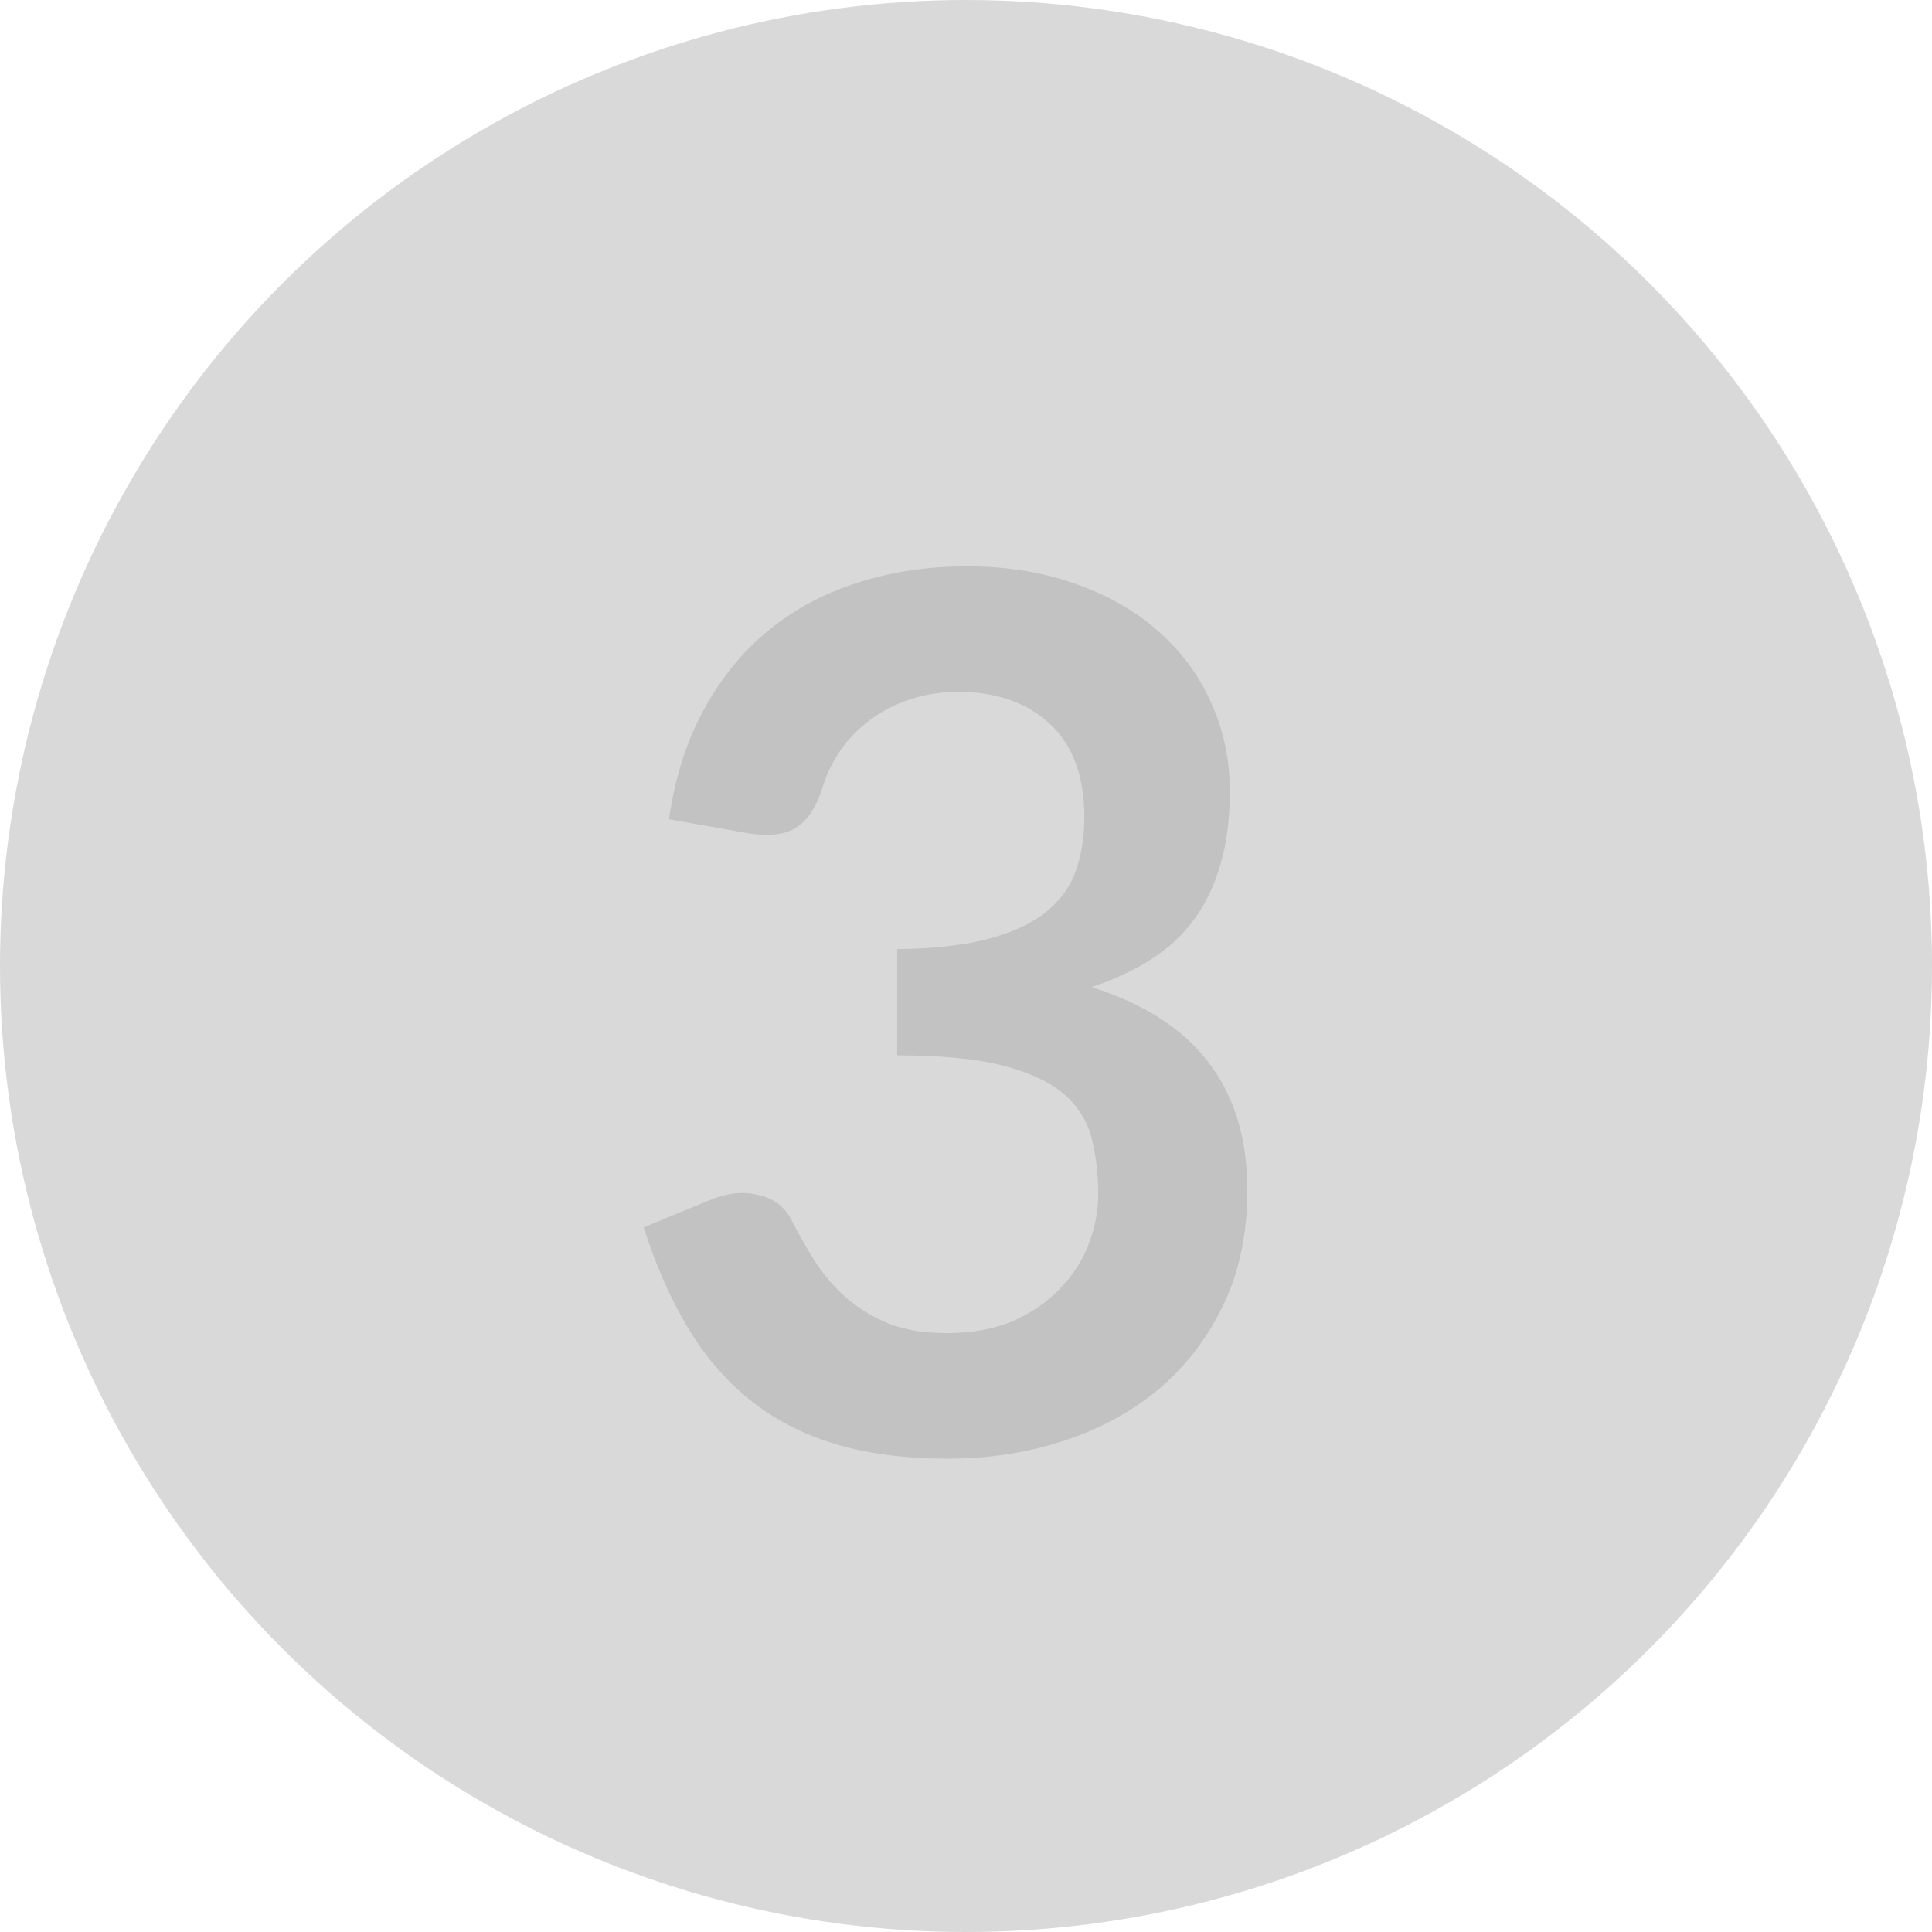 <svg width="32" height="32" viewBox="0 0 32 32" fill="none" xmlns="http://www.w3.org/2000/svg">
<circle cx="16" cy="16" r="16" fill="#D9D9D9"/>
<path d="M11.08 13.57C11.18 12.877 11.373 12.27 11.66 11.75C11.947 11.223 12.303 10.787 12.73 10.44C13.163 10.087 13.657 9.823 14.21 9.65C14.77 9.47 15.37 9.38 16.01 9.38C16.677 9.38 17.277 9.477 17.81 9.67C18.35 9.857 18.81 10.12 19.19 10.46C19.57 10.793 19.86 11.187 20.06 11.64C20.267 12.093 20.37 12.583 20.37 13.11C20.37 13.57 20.317 13.977 20.21 14.33C20.11 14.677 19.963 14.98 19.77 15.24C19.577 15.5 19.337 15.72 19.05 15.9C18.763 16.08 18.44 16.23 18.08 16.35C18.947 16.623 19.593 17.04 20.02 17.6C20.447 18.16 20.66 18.863 20.66 19.71C20.66 20.43 20.527 21.067 20.26 21.62C19.993 22.173 19.633 22.64 19.18 23.02C18.727 23.393 18.2 23.677 17.6 23.87C17.007 24.063 16.377 24.16 15.71 24.16C14.983 24.16 14.35 24.077 13.81 23.91C13.27 23.743 12.8 23.497 12.4 23.17C12 22.843 11.66 22.443 11.38 21.97C11.1 21.497 10.86 20.95 10.66 20.33L11.75 19.88C12.037 19.76 12.303 19.73 12.55 19.79C12.803 19.843 12.987 19.977 13.1 20.19C13.22 20.423 13.35 20.653 13.49 20.88C13.637 21.107 13.81 21.31 14.01 21.49C14.21 21.663 14.443 21.807 14.71 21.92C14.983 22.027 15.307 22.08 15.68 22.08C16.1 22.08 16.467 22.013 16.78 21.88C17.093 21.74 17.353 21.56 17.56 21.34C17.773 21.12 17.93 20.877 18.03 20.61C18.137 20.337 18.19 20.063 18.19 19.79C18.19 19.443 18.153 19.13 18.08 18.85C18.007 18.563 17.853 18.32 17.62 18.12C17.387 17.92 17.05 17.763 16.61 17.65C16.177 17.537 15.593 17.48 14.86 17.48V15.72C15.467 15.713 15.97 15.657 16.37 15.55C16.77 15.443 17.087 15.297 17.32 15.11C17.56 14.917 17.727 14.687 17.82 14.42C17.913 14.153 17.96 13.86 17.96 13.54C17.96 12.86 17.77 12.343 17.39 11.99C17.01 11.637 16.503 11.46 15.87 11.46C15.577 11.46 15.307 11.503 15.06 11.59C14.813 11.67 14.59 11.787 14.39 11.94C14.197 12.087 14.033 12.26 13.9 12.46C13.767 12.66 13.667 12.88 13.6 13.12C13.487 13.427 13.337 13.63 13.15 13.73C12.97 13.83 12.713 13.853 12.38 13.8L11.08 13.57Z" fill="#C2C2C2"/>
</svg>
